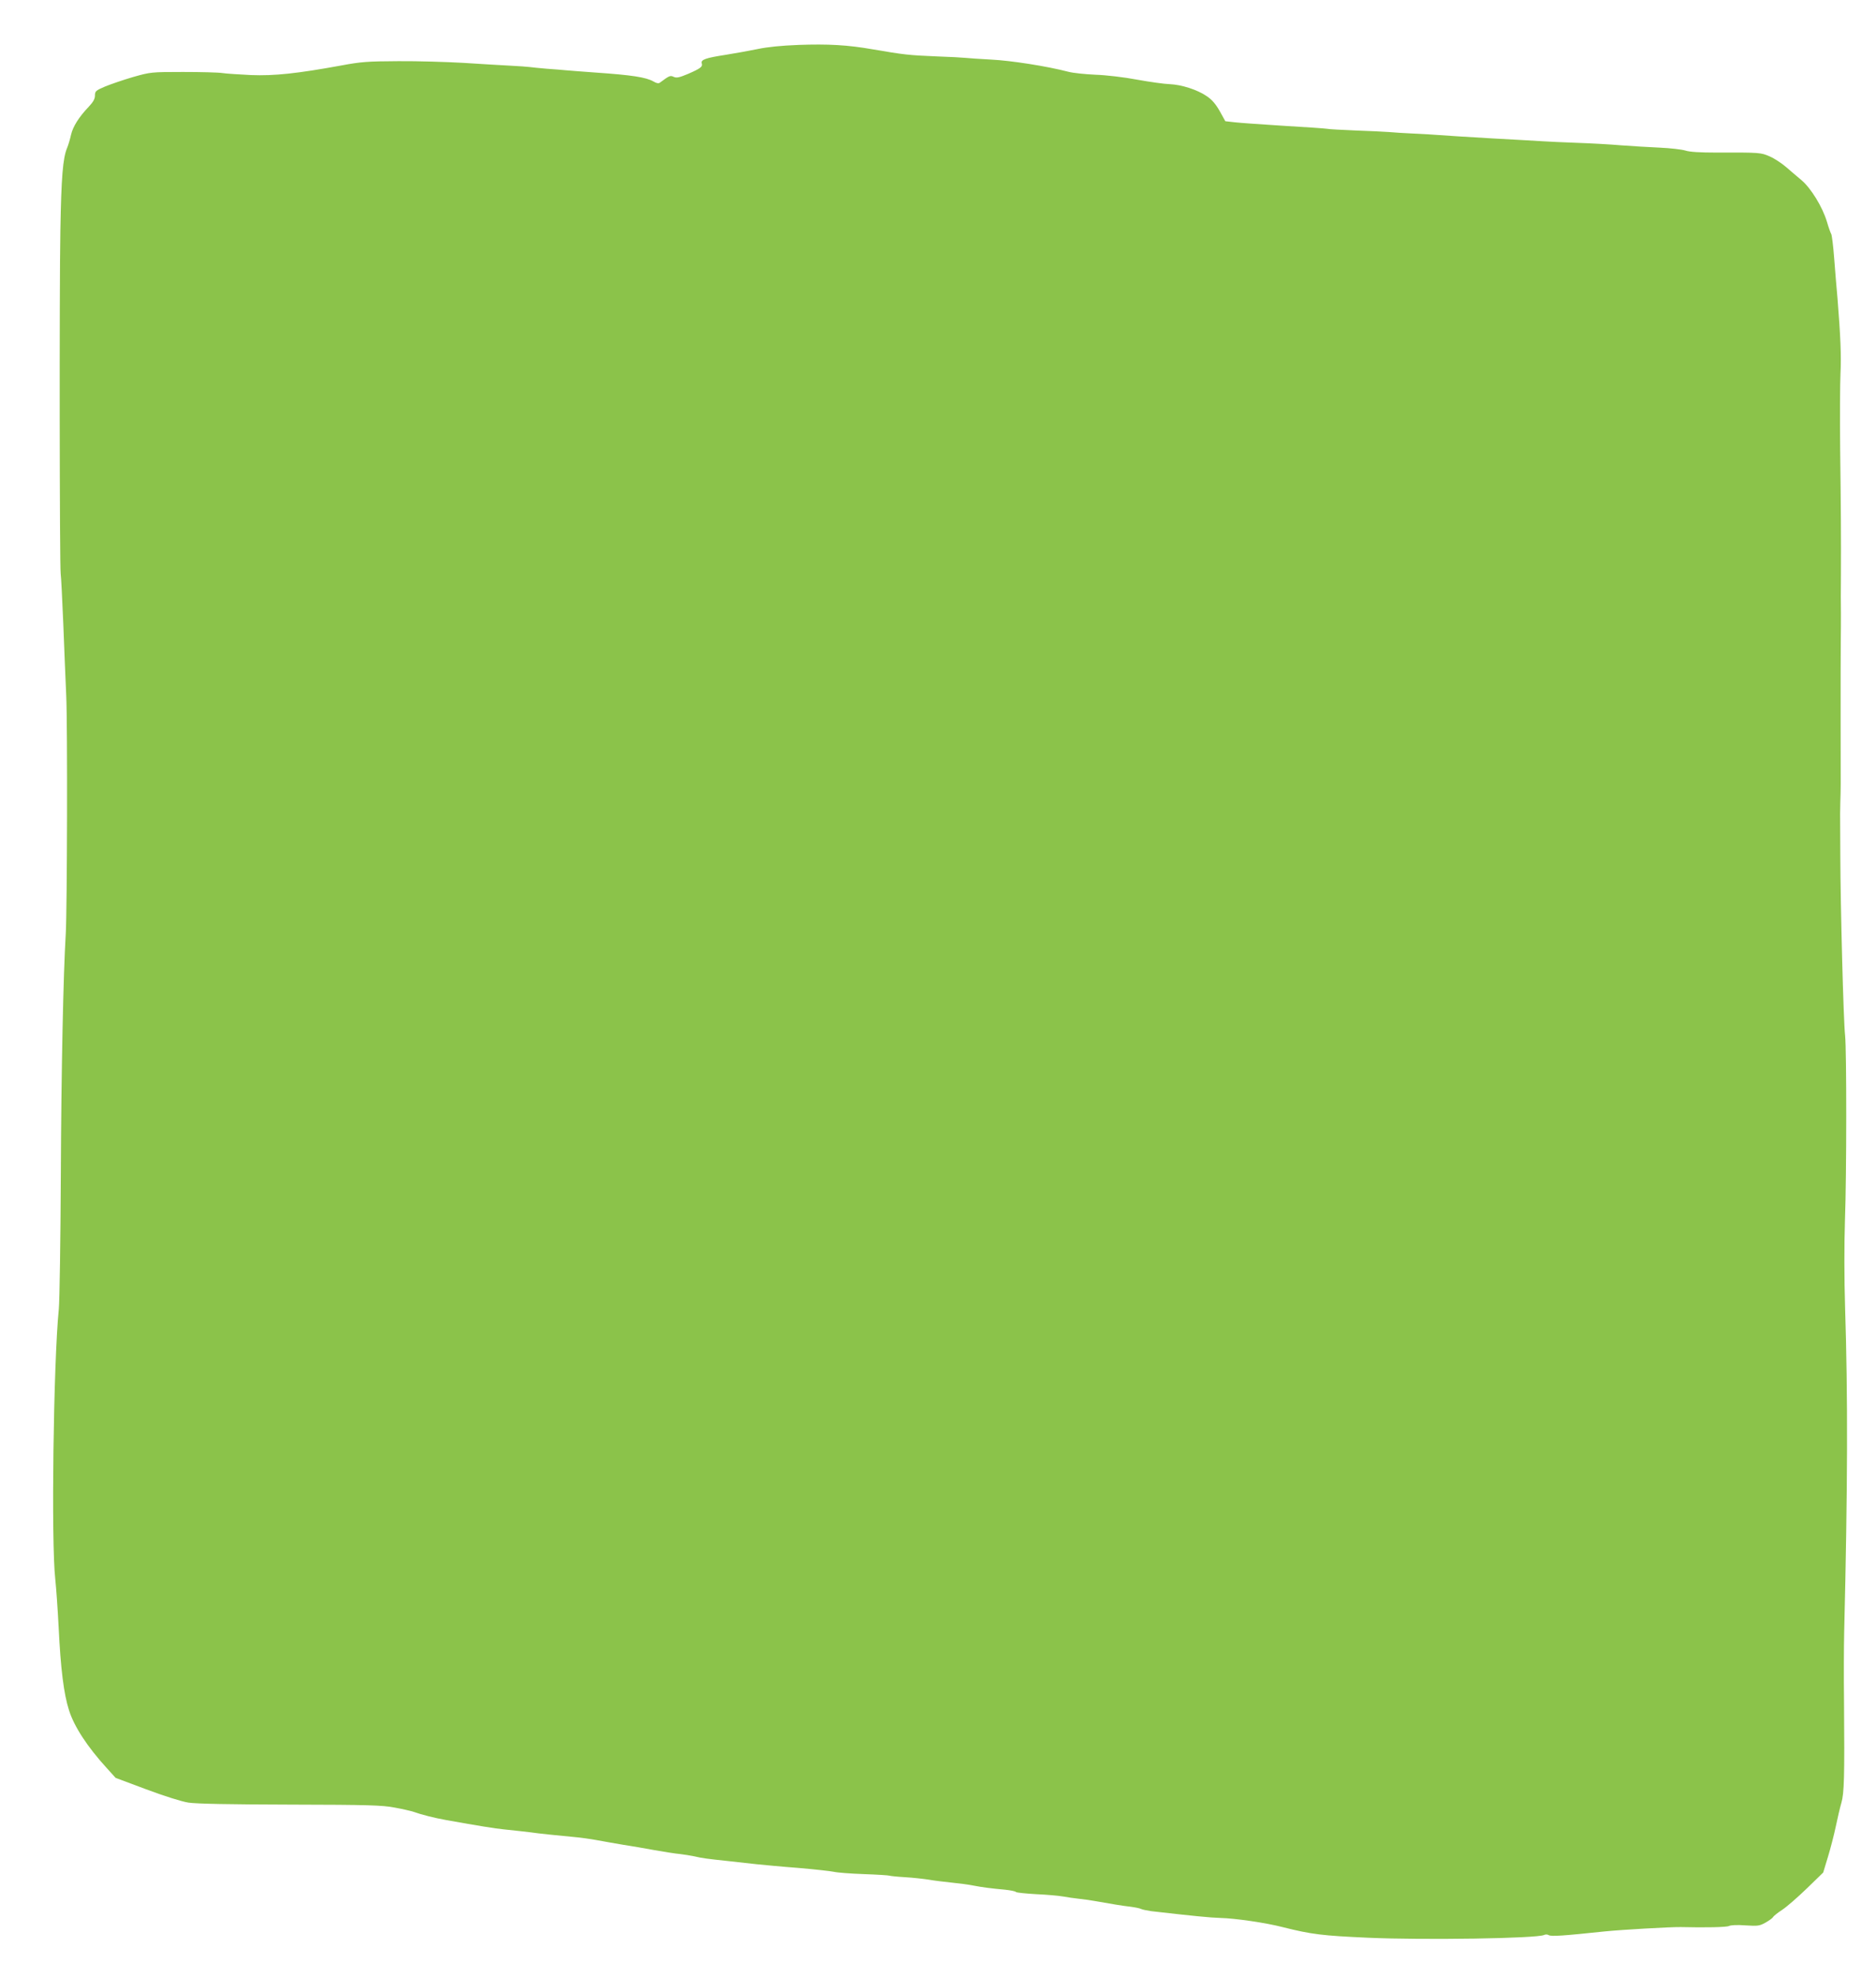 <?xml version="1.0" standalone="no"?>
<!DOCTYPE svg PUBLIC "-//W3C//DTD SVG 20010904//EN"
 "http://www.w3.org/TR/2001/REC-SVG-20010904/DTD/svg10.dtd">
<svg version="1.0" xmlns="http://www.w3.org/2000/svg"
 width="1215pt" height="1280pt" viewBox="0 0 1215 1280"
 preserveAspectRatio="xMidYMid meet">
<g transform="translate(0,1280) scale(0.1,-0.1)"
fill="#8bc34a" stroke="none">
<path d="M5170 12509 c-107 -4 -200 -13 -265 -27 -55 -11 -147 -28 -205 -37
-129 -20 -162 -31 -155 -55 7 -22 -7 -33 -90 -69 -55 -23 -73 -27 -91 -19 -23
11 -28 9 -90 -37 -9 -7 -22 -4 -41 7 -48 28 -142 42 -373 58 -85 6 -173 13
-195 15 -22 2 -78 7 -125 10 -47 4 -96 9 -110 11 -14 2 -72 6 -130 9 -58 3
-193 11 -300 18 -107 6 -296 12 -420 11 -199 -1 -242 -4 -370 -28 -285 -52
-433 -68 -585 -62 -77 4 -160 9 -185 13 -25 4 -139 7 -255 7 -207 0 -211 -1
-324 -33 -62 -18 -143 -46 -180 -61 -61 -26 -66 -31 -66 -59 0 -22 -12 -42
-41 -73 -63 -66 -102 -128 -114 -181 -6 -27 -17 -65 -25 -84 -28 -66 -38 -190
-44 -538 -7 -374 -5 -2170 2 -2220 3 -16 10 -163 17 -325 6 -162 15 -371 19
-465 9 -190 6 -1384 -3 -1540 -16 -267 -29 -873 -32 -1565 -2 -421 -8 -810
-13 -865 -35 -349 -50 -1511 -23 -1750 6 -55 16 -197 22 -315 13 -266 33 -428
67 -534 33 -105 118 -236 245 -375 l57 -63 198 -74 c118 -44 228 -79 273 -86
50 -8 270 -12 660 -13 506 -1 597 -4 675 -19 50 -9 101 -21 115 -25 62 -22
142 -42 220 -56 211 -38 319 -55 370 -60 82 -9 152 -16 180 -20 35 -6 203 -23
280 -30 36 -3 101 -12 145 -20 44 -8 121 -22 170 -30 50 -8 142 -23 205 -35
63 -11 137 -23 164 -25 27 -3 68 -10 93 -15 51 -12 81 -16 223 -31 58 -6 139
-15 180 -20 41 -4 163 -16 270 -24 107 -9 211 -21 230 -25 19 -5 107 -12 194
-15 88 -3 162 -8 166 -10 4 -2 49 -7 101 -10 52 -3 122 -11 154 -16 33 -6 100
-14 148 -19 49 -5 112 -13 140 -19 62 -12 119 -19 207 -27 36 -4 67 -10 70
-15 3 -4 62 -10 130 -14 69 -3 148 -10 175 -15 28 -5 75 -12 105 -15 30 -3 78
-10 105 -15 107 -19 172 -30 225 -36 30 -4 62 -10 71 -15 8 -4 38 -10 65 -14
270 -31 381 -42 449 -44 92 -2 294 -31 405 -60 183 -46 255 -55 550 -68 358
-16 1097 -5 1141 18 8 4 21 4 29 -1 16 -10 89 -5 365 24 108 11 425 29 490 28
160 -4 299 -1 313 7 12 6 54 8 106 4 79 -5 91 -4 129 17 23 13 46 29 50 36 4
8 31 29 60 48 29 19 100 81 159 138 l106 103 31 102 c17 56 40 145 51 198 11
53 27 121 36 152 18 62 21 166 17 653 -2 162 -1 365 1 450 23 940 24 1539 6
2100 -6 196 -6 410 -1 565 11 299 11 1101 1 1200 -11 96 -30 844 -31 1160 0
27 -1 147 -1 215 -1 30 0 91 1 135 3 99 3 47 2 530 0 226 0 455 1 510 1 55 1
138 1 185 -1 47 -1 157 0 245 1 253 0 413 -5 815 -2 206 -1 427 2 490 6 113 0
248 -19 485 -6 66 -16 185 -22 265 -6 80 -15 150 -19 155 -4 6 -17 42 -28 80
-29 96 -103 216 -164 268 -28 23 -73 62 -101 86 -28 24 -75 55 -105 68 -58 25
-60 26 -346 25 -106 0 -173 4 -200 13 -23 7 -98 16 -167 19 -70 3 -182 10
-250 15 -68 6 -196 13 -284 16 -88 3 -187 8 -220 10 -33 2 -184 11 -335 19
-151 9 -302 18 -335 21 -33 3 -109 7 -170 10 -60 3 -132 7 -160 10 -27 2 -124
7 -215 10 -91 4 -174 8 -185 11 -11 2 -136 11 -277 19 -142 9 -286 19 -320 23
l-62 7 -36 65 c-26 46 -51 75 -84 97 -61 42 -164 75 -241 78 -33 1 -127 14
-210 29 -83 16 -204 30 -270 32 -66 3 -145 11 -175 19 -137 36 -374 73 -500
79 -74 4 -148 9 -165 11 -16 2 -104 7 -195 10 -172 7 -207 11 -405 45 -164 29
-291 36 -485 29z"/>
</g>
</svg>
